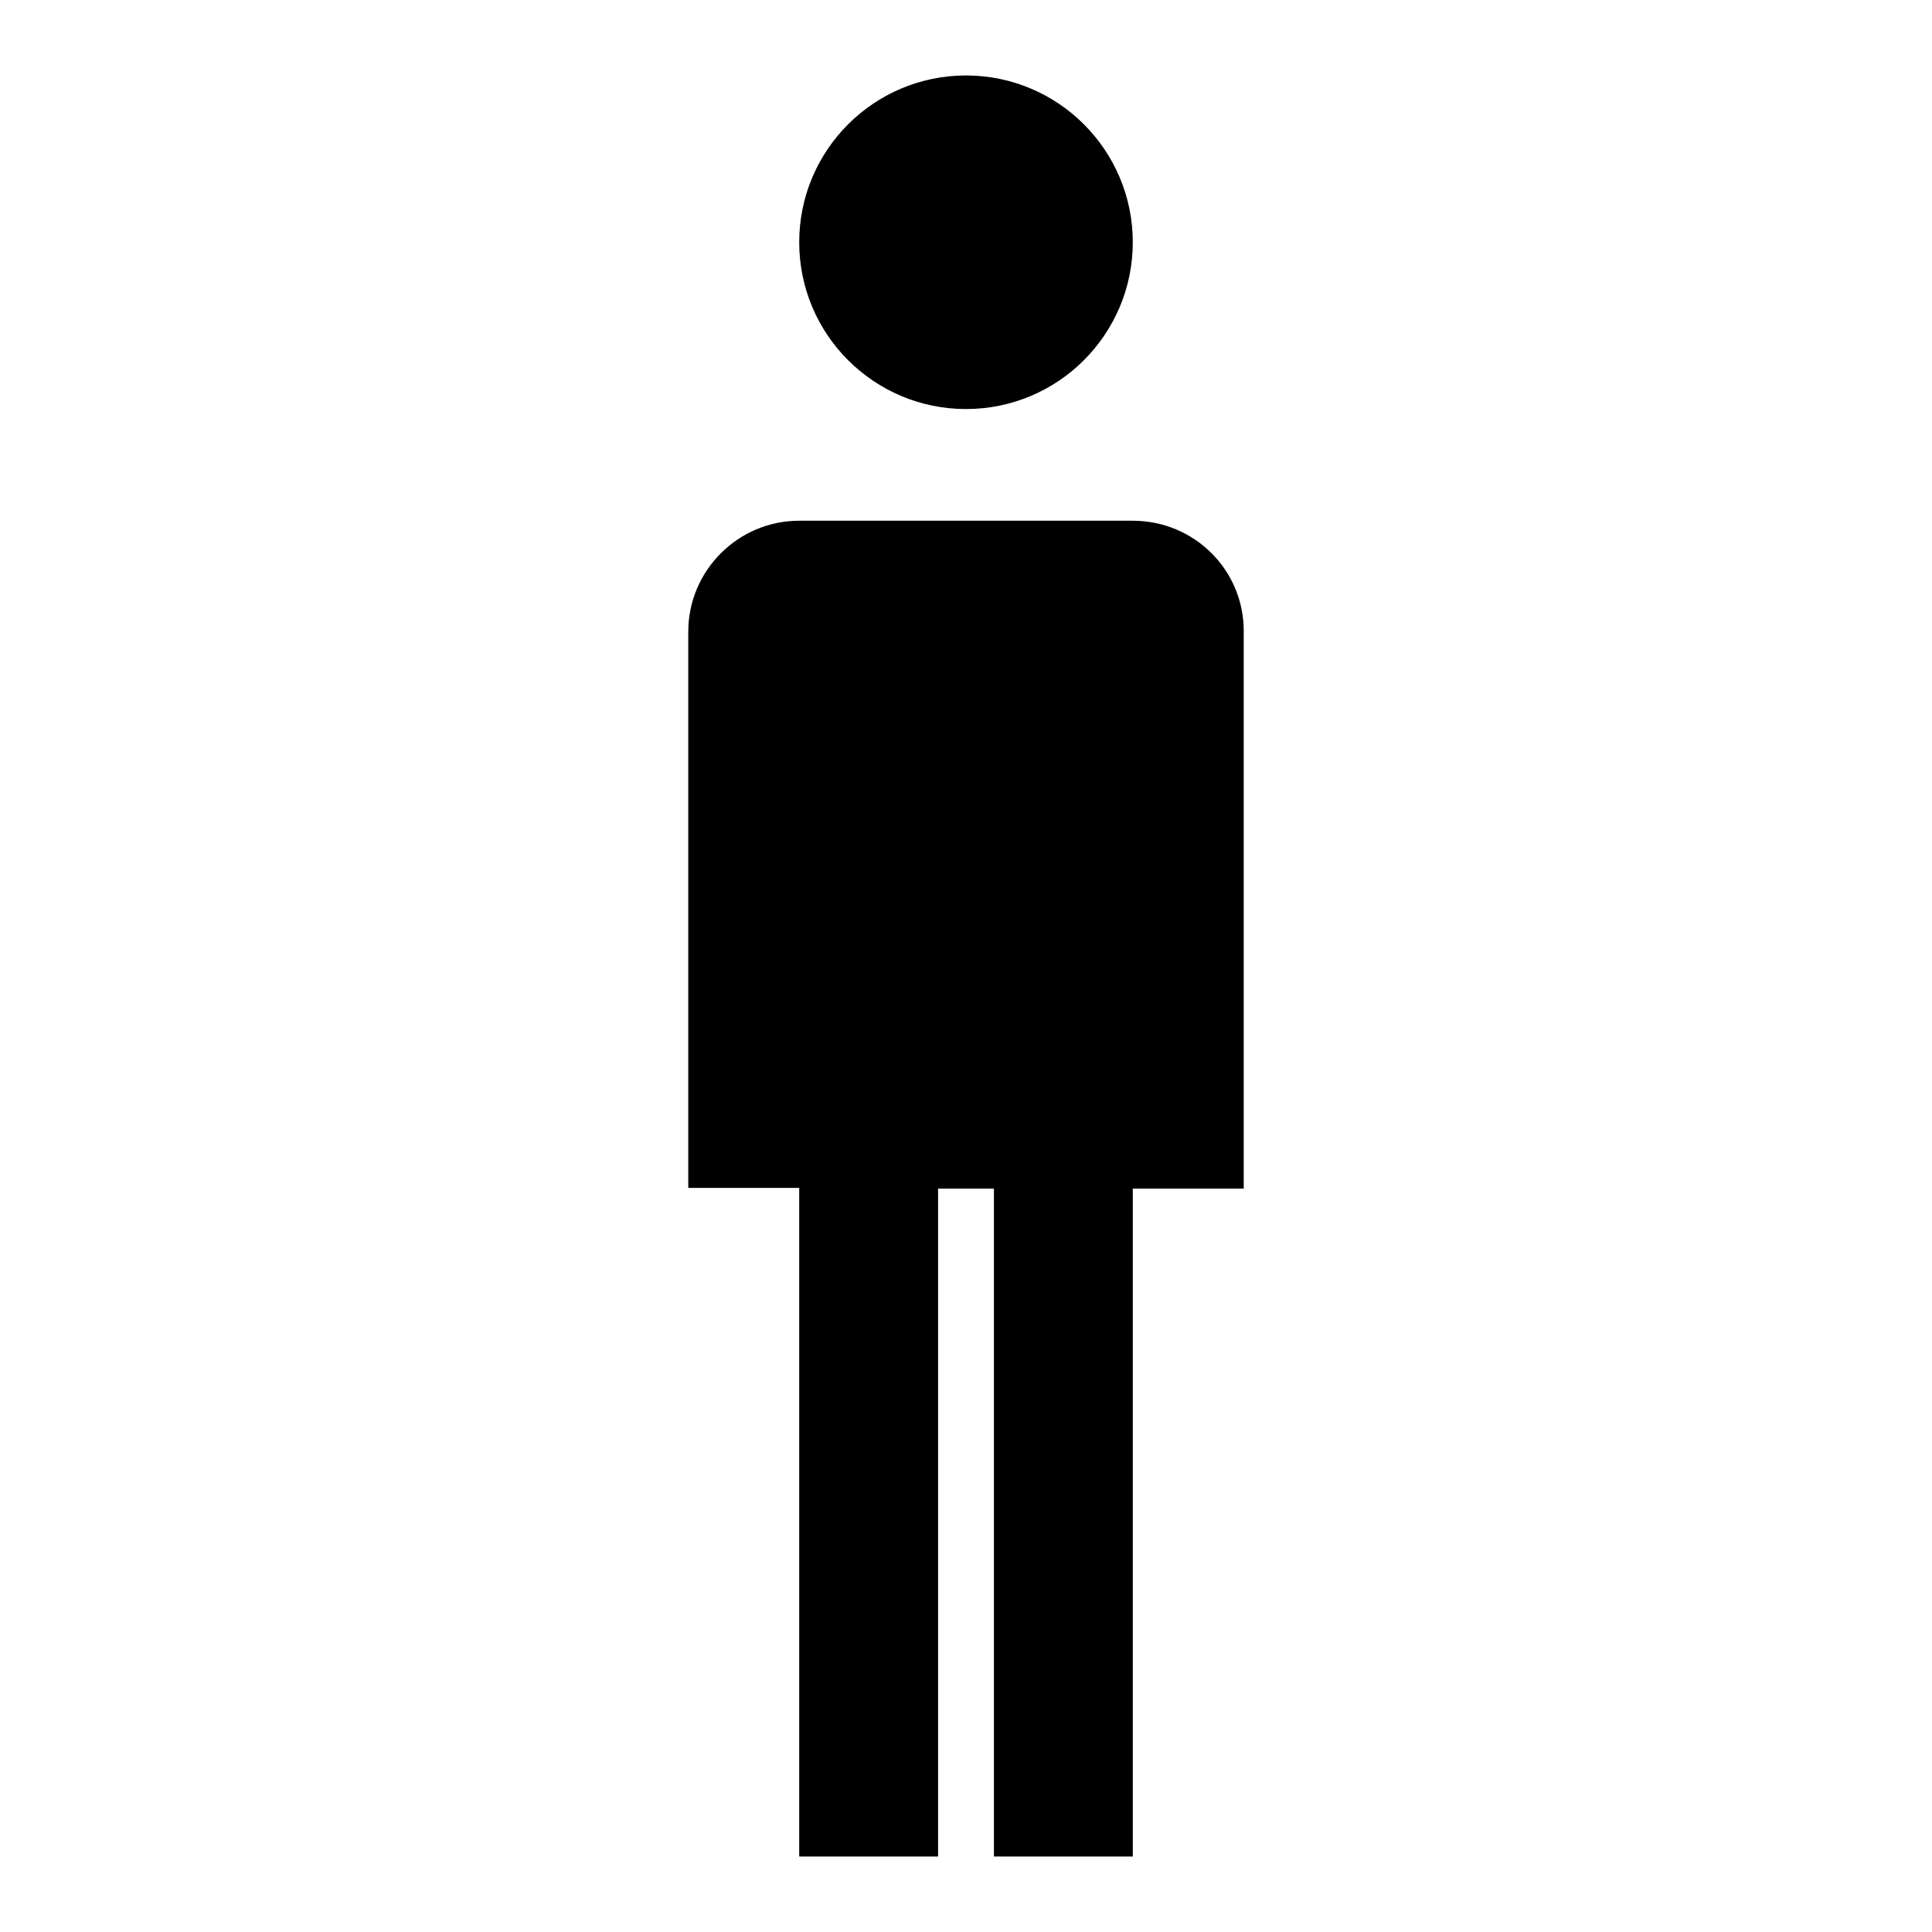 <?xml version="1.0" encoding="utf-8"?>
<!-- Svg Vector Icons : http://www.onlinewebfonts.com/icon -->
<!DOCTYPE svg PUBLIC "-//W3C//DTD SVG 1.1//EN" "http://www.w3.org/Graphics/SVG/1.1/DTD/svg11.dtd">
<svg version="1.1" xmlns="http://www.w3.org/2000/svg" xmlns:xlink="http://www.w3.org/1999/xlink" x="0px" y="0px" viewBox="0 0 256 256" enable-background="new 0 0 256 256" xml:space="preserve">
<g> <path fill="#000000" d="M150.1,32.1c0,12.2-9.9,22.1-22.1,22.1c-12.2,0-22.1-9.9-22.1-22.1S115.8,10,128,10S150.1,19.9,150.1,32.1z  M150.1,69h-44.2c-8.1,0-14.7,6.6-14.7,14.7v73.7h14.7V246h18.4v-88.5h7.4V246h18.4v-88.5h14.7V83.8C164.9,75.6,158.3,69,150.1,69z "/></g>
</svg>